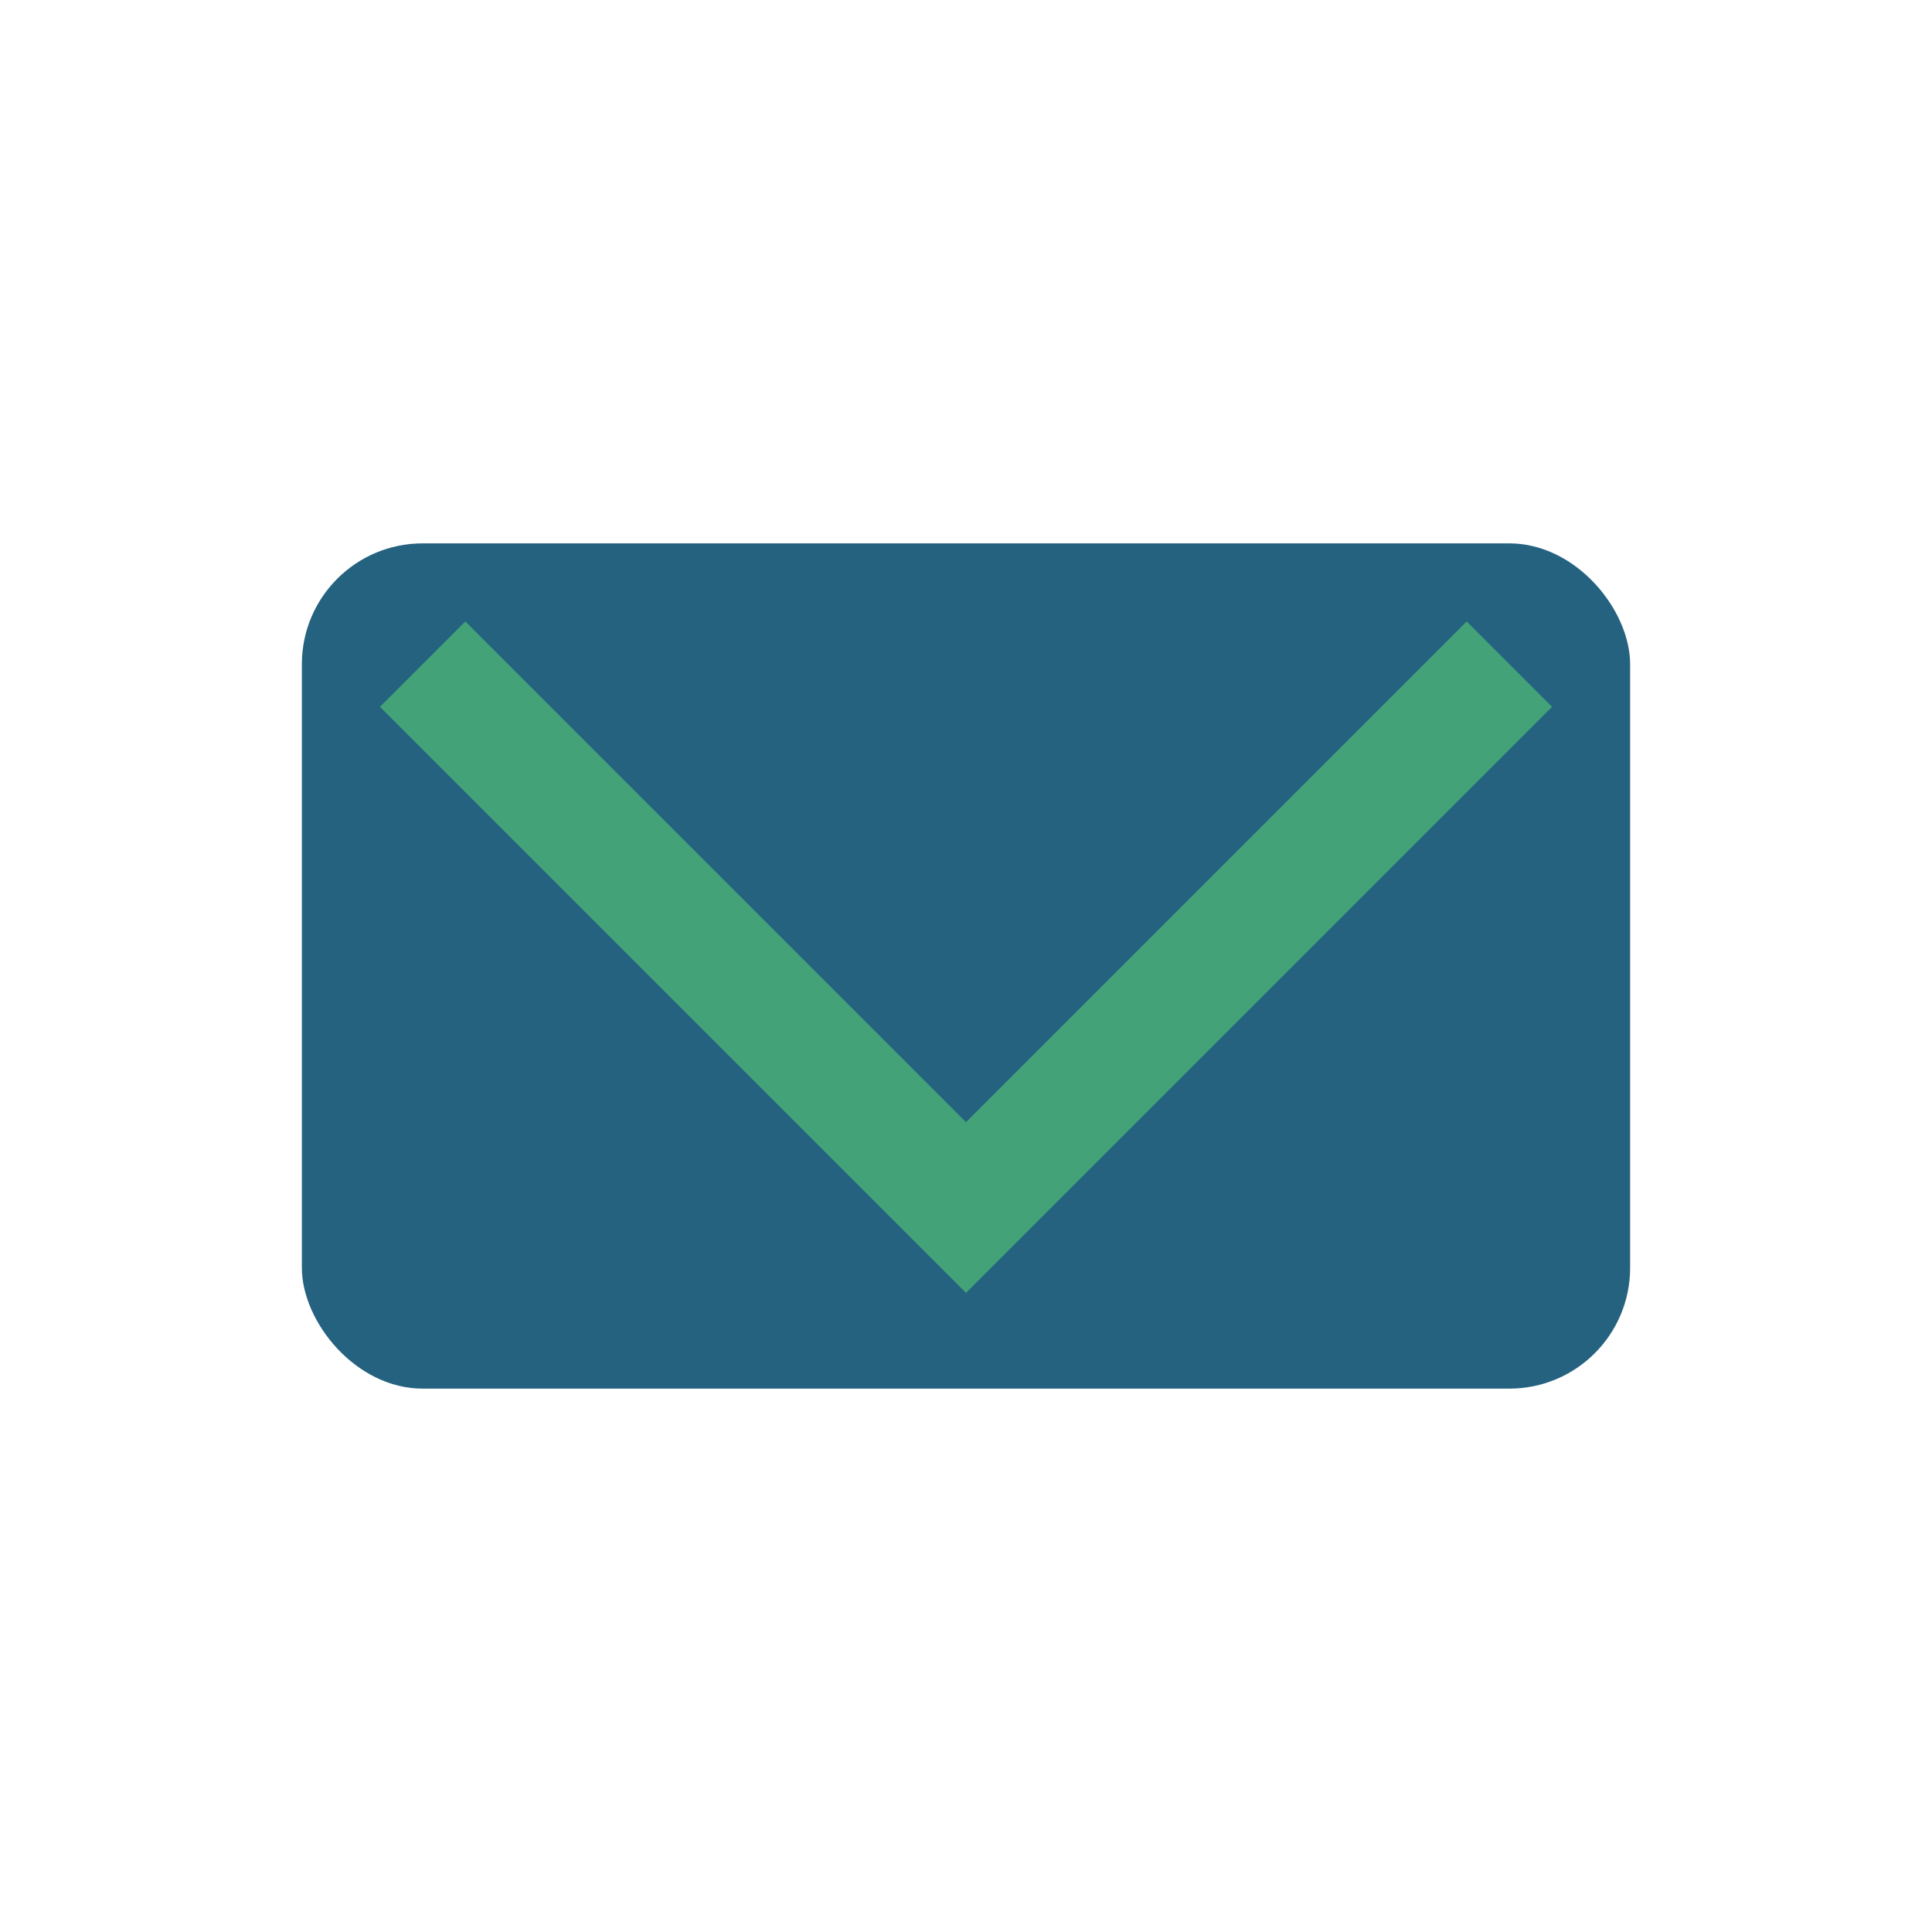 <?xml version="1.0" encoding="UTF-8"?>
<svg xmlns="http://www.w3.org/2000/svg" width="32" height="32" viewBox="0 0 32 32"><rect x="5" y="9" width="22" height="14" rx="2" fill="#246280"/><polyline points="7,11 16,20 25,11" fill="none" stroke="#43A278" stroke-width="2"/></svg>